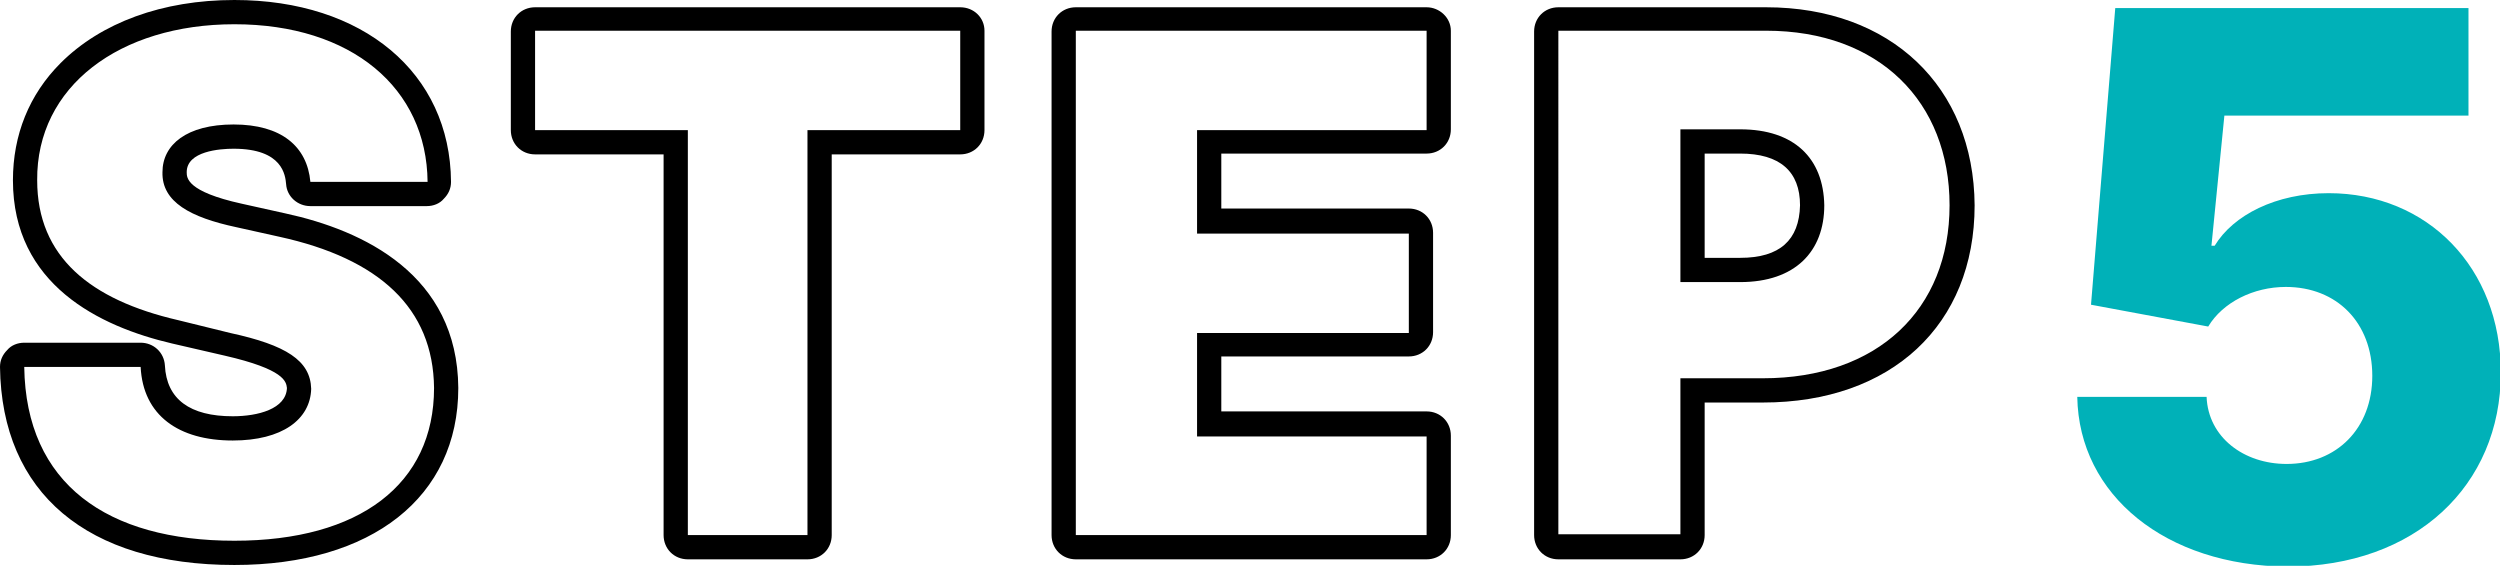 <?xml version="1.0" encoding="utf-8"?>
<!-- Generator: Adobe Illustrator 24.3.0, SVG Export Plug-In . SVG Version: 6.00 Build 0)  -->
<svg version="1.1" xmlns="http://www.w3.org/2000/svg" xmlns:xlink="http://www.w3.org/1999/xlink" x="0px" y="0px"
	 viewBox="0 0 309.3 70" style="enable-background:new 0 0 309.3 70;" xml:space="preserve">
<style type="text/css">
	.st0{fill:#00B1B8;}
	.st1{fill:none;stroke:#251814;stroke-width:8.27;stroke-linecap:round;stroke-linejoin:round;stroke-miterlimit:10;}
	.st2{fill:#FFFFFF;}
	.st3{fill:#FF525B;}
</style>
<g id="レイヤー_1">
</g>
<g id="レイヤー_2">
	<g>
		<g>
			<path class="st0" d="M257,49.1h16c0.2,5,4.6,8.3,9.9,8.3c6.2,0,10.6-4.4,10.6-10.9c0-6.6-4.4-11-10.7-11c-4,0-7.8,1.9-9.6,4.9
				l-14.5-2.7l3-36.7h43.7v13.3h-30.2l-1.6,16.1h0.4c2.3-3.8,7.6-6.5,14.1-6.5c12.2,0,21.3,9.2,21.3,22.2c0,14-10.6,24-26.4,24
				C268,70,257.2,61.3,257,49.1z"/>
		</g>
		<g>
			<path d="M35.3,26.4l-5.4-1.2c-6.8-1.5-6.8-3.2-6.8-3.9c0-2.6,4.1-2.9,5.8-2.9c6.1,0,6.4,3.3,6.5,4.4c0.1,1.5,1.4,2.7,3,2.7h14.4
				c0.8,0,1.6-0.3,2.1-0.9c0.6-0.6,0.9-1.3,0.9-2.1C55.7,9,44.9,0,29,0C20.1,0,12.5,2.8,7.5,7.8c-3.9,3.9-5.9,8.9-5.9,14.5
				c0,12.9,10.7,18.1,19.7,20.2l6.5,1.5c7.4,1.7,7.6,3.2,7.7,4c-0.1,2.6-3.6,3.5-6.7,3.5c-5.3,0-8.2-2.1-8.4-6.3
				c-0.1-1.6-1.4-2.8-3-2.8H3c-0.8,0-1.6,0.3-2.1,0.9C0.3,43.9,0,44.6,0,45.4C0.2,61,10.8,69.9,29,69.9c17,0,27.7-8.4,27.7-21.9
				C56.6,34,45,28.5,35.3,26.4z M29,66.9c-15.7,0-25.8-7-26-21.5h14.4c0.3,6,4.7,9.1,11.4,9.1c6.1,0,9.6-2.6,9.7-6.4
				c-0.1-3.5-3.1-5.4-10-6.9L22,39.6C11.2,37.1,4.6,31.8,4.6,22.3C4.5,10.7,14.8,3,29,3c14.5,0,23.8,7.9,23.9,19.5H38.4
				c-0.4-4.4-3.6-7.1-9.5-7.1c-5.8,0-8.8,2.5-8.8,5.9c-0.1,3.7,3.5,5.6,9.1,6.8l5.4,1.2c12.3,2.7,19,8.8,19.1,18.7
				C53.7,59.9,44.5,66.9,29,66.9z"/>
			<path d="M118.8,0.9H66.2c-1.7,0-3,1.3-3,3v12.2c0,1.7,1.3,3,3,3h15.9v47.1c0,1.7,1.3,3,3,3h14.8c1.7,0,3-1.3,3-3V19.1h15.9
				c1.7,0,3-1.3,3-3V3.8C121.8,2.2,120.5,0.9,118.8,0.9z M118.8,16.1H99.9v50.1H85.1V16.1H66.2V3.8h52.6V16.1z"/>
			<path d="M176.5,0.9h-43.4c-1.7,0-3,1.3-3,3v62.3c0,1.7,1.3,3,3,3h43.4c1.7,0,3-1.3,3-3V53.9c0-1.7-1.3-3-3-3h-25.4v-6.8h23.2
				c1.7,0,3-1.3,3-3V28.8c0-1.7-1.3-3-3-3h-23.2v-6.8h25.4c1.7,0,3-1.3,3-3V3.8C179.5,2.2,178.1,0.9,176.5,0.9z M176.5,16.1h-28.4
				v12.8h26.2v12.3h-26.2v12.8h28.4v12.2h-43.4V3.8h43.4V16.1z"/>
			<path d="M218.5,0.9h-25.7c-1.7,0-3,1.3-3,3v62.3c0,1.7,1.3,3,3,3h15.1c1.7,0,3-1.3,3-3V49.8h7.2c15.9,0,26.2-9.6,26.2-24.4
				C244.2,10.7,233.9,0.9,218.5,0.9z M218.1,46.8h-10.2v19.3h-15.1V3.8h25.7c14,0,22.7,8.8,22.7,21.6
				C241.2,38.3,232.3,46.8,218.1,46.8z"/>
			<path d="M215.3,16h-7.4v18.9h7.4c6.8,0,10.4-3.8,10.4-9.5C225.6,19.6,222,16,215.3,16z M215.3,31.9h-4.4V19h4.4
				c4.9,0,7.4,2.2,7.4,6.4C222.6,29.7,220.2,31.9,215.3,31.9z"/>
		</g>
	</g>
</g>
</svg>
